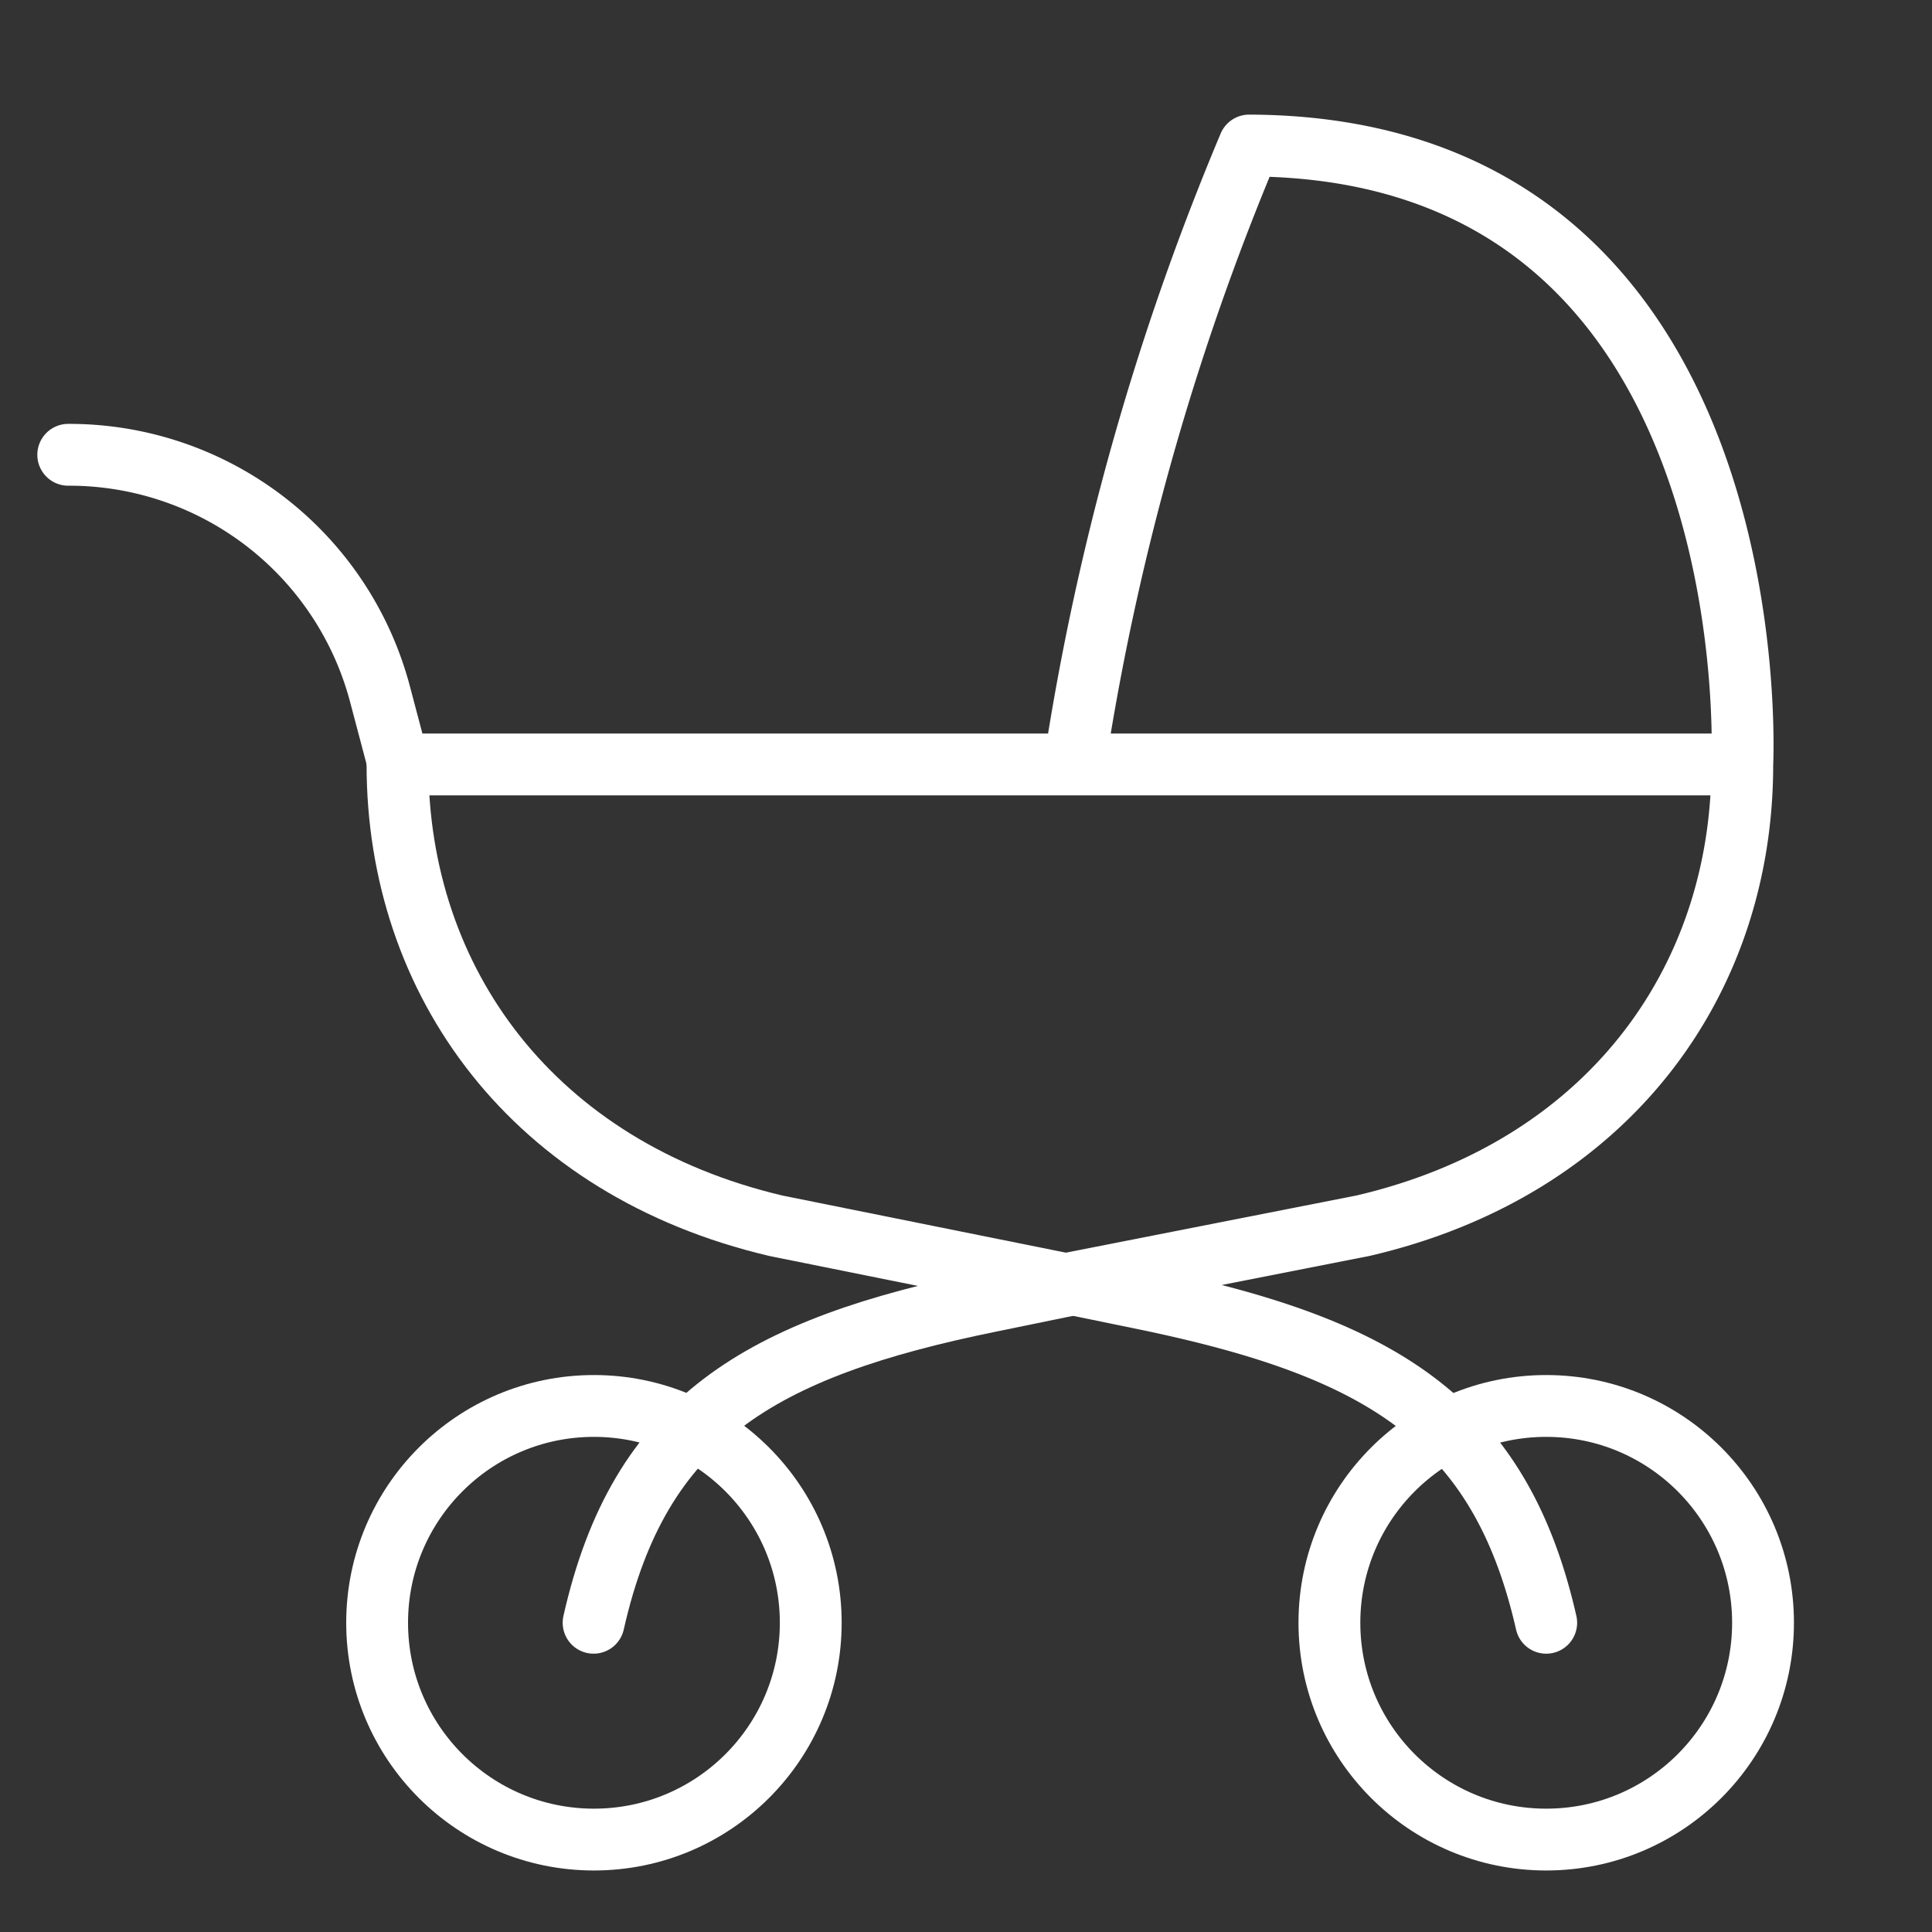 <svg xmlns="http://www.w3.org/2000/svg" viewBox="0 0 50 50"><rect x="0" y="0" width="50" height="50" fill="#333333" stroke="none"/><g fill="none" fill-rule="evenodd" stroke="#FFF" stroke-linecap="round" stroke-linejoin="round" stroke-width="1.6" transform="translate(1 3)"><path d="M14.362 38.997c1.187-5.266 4.29-7.104 10.264-8.32l2.058-.422-7.602-1.532c-6.271-1.474-9.795-6.3-9.795-11.939"/><circle cx="14.371" cy="38.997" r="5.611"/><circle cx="39.016" cy="38.997" r="5.611"/><path d="M39.016 38.997c-1.197-5.266-4.299-7.104-10.293-8.359l-2.049-.421 7.593-1.494c6.31-1.464 9.823-6.29 9.823-11.93M.766 8.77a8.32 8.32 0 0 1 8.071 6.204l.479 1.81H44.09S44.904.814 31.328.766a67.586 67.586 0 0 0-4.52 16.018"/></g></svg>